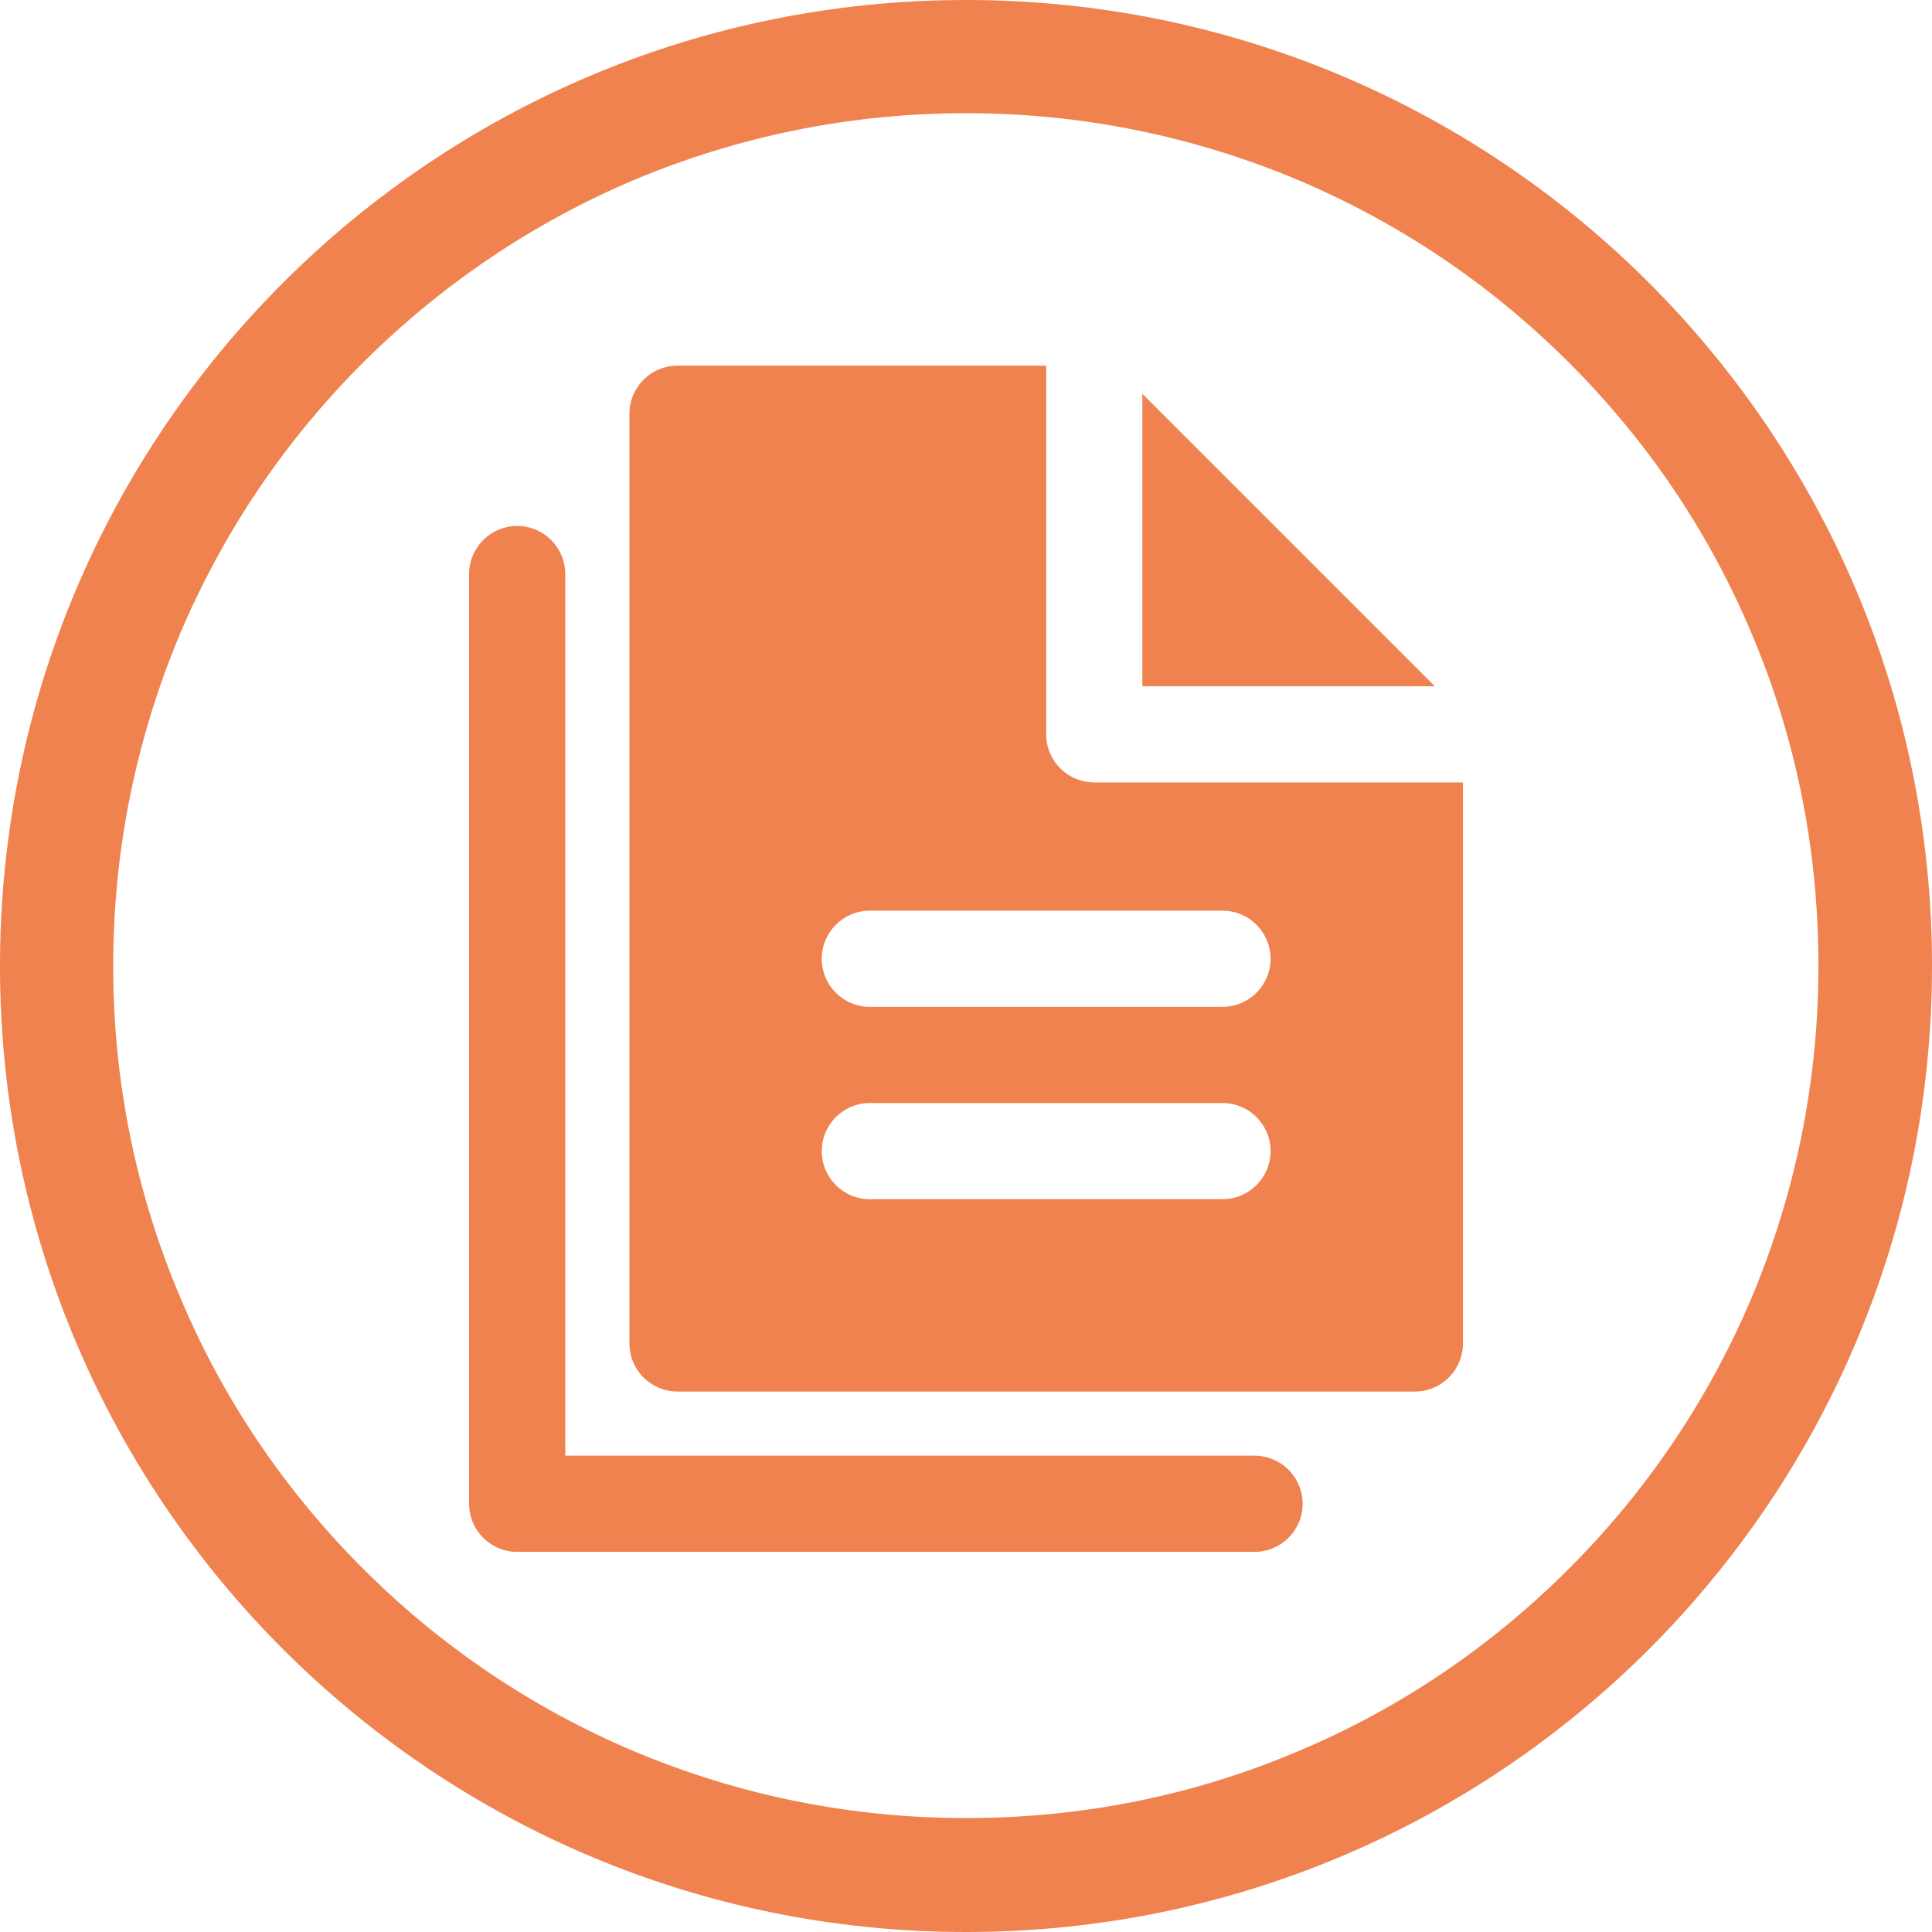 <?xml version="1.0" encoding="UTF-8"?> <svg xmlns="http://www.w3.org/2000/svg" id="Layer_1" viewBox="0 0 800 800"><defs><style>.cls-1{fill:#f0824f;}</style></defs><path class="cls-1" d="m400,0C179.06,0,0,179.06,0,400s179.06,400,400,400,400-179.06,400-400S620.94,0,400,0Zm249.69,649.53c-32.5,32.5-70.16,57.97-112.19,75.63-43.44,18.44-89.69,27.66-137.5,27.66s-93.91-9.38-137.5-27.66c-42.03-17.81-79.84-43.28-112.19-75.63-32.5-32.5-57.97-70.16-75.63-112.19-18.44-43.44-27.81-89.69-27.81-137.34s9.38-93.91,27.66-137.5c17.81-42.03,43.28-79.84,75.63-112.19,32.66-32.5,70.31-57.97,112.34-75.78,43.59-18.28,89.84-27.66,137.5-27.66s93.91,9.38,137.5,27.66c42.03,17.81,79.84,43.28,112.19,75.63,32.5,32.5,57.97,70.16,75.62,112.19,18.44,43.44,27.66,89.69,27.66,137.5s-9.38,93.91-27.66,137.5c-17.81,42.03-43.28,79.84-75.62,112.19Zm-176.67-486.46v121.08h121.09l-121.09-121.08Zm112.84,160.91h-132.75c-11,0-19.91-8.92-19.91-19.91v-152.66h-152.66c-11,0-19.91,8.92-19.91,19.91v384.98c0,11,8.92,19.91,19.91,19.91h305.33c11,0,19.91-8.92,19.91-19.91v-232.32h-19.91Zm-79.65,172.58h-146.03c-11,0-19.91-8.92-19.91-19.91s8.92-19.91,19.91-19.91h146.03c11,0,19.91,8.92,19.91,19.91s-8.92,19.91-19.91,19.91Zm0-79.65h-146.03c-11,0-19.91-8.92-19.91-19.91s8.92-19.91,19.91-19.91h146.03c11,0,19.91,8.92,19.91,19.91s-8.92,19.91-19.91,19.91Zm13.28,185.85H234.06V237.7c0-11-8.92-19.91-19.91-19.91s-19.91,8.92-19.91,19.91v384.98c0,11,8.92,19.91,19.91,19.91h305.33c11,0,19.91-8.92,19.91-19.91,0-11-8.92-19.91-19.91-19.91Z"></path></svg> 